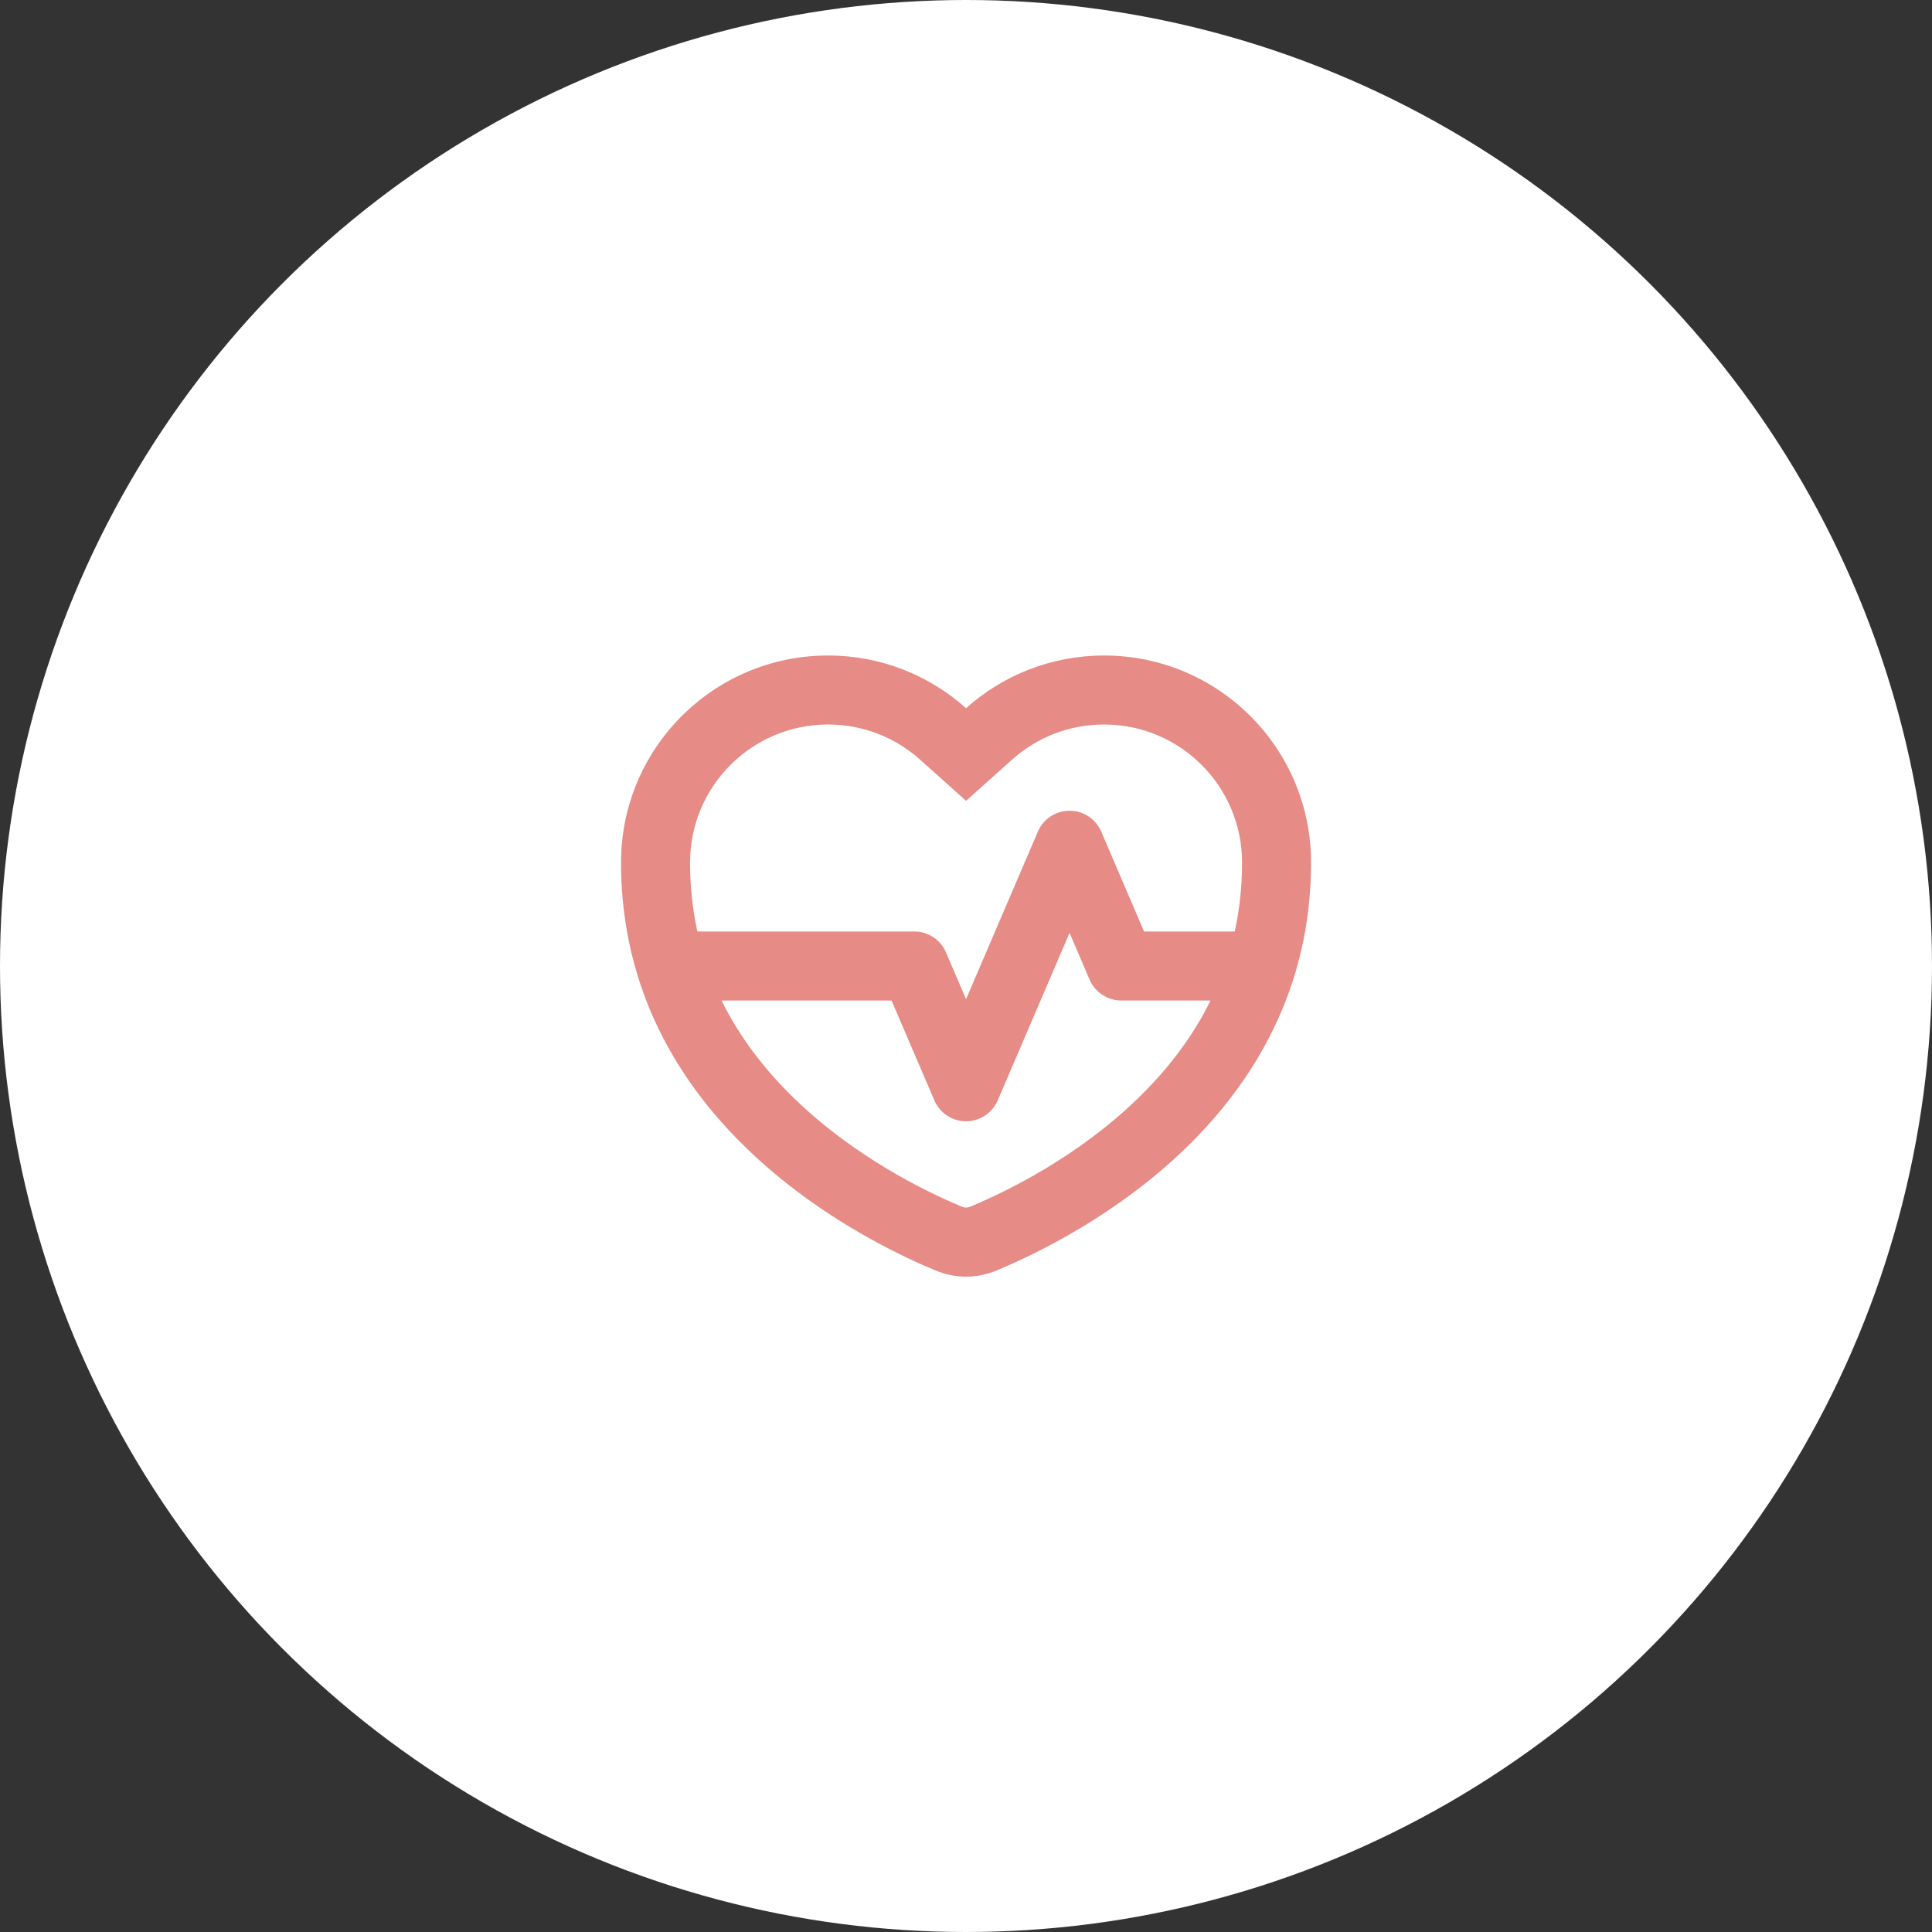 <svg width="80" height="80" viewBox="0 0 80 80" fill="none" xmlns="http://www.w3.org/2000/svg">
<rect x="0" y="0" width="80" height="80" fill="#333333" stroke="none"/>
<ellipse cx="40" cy="40" rx="40" ry="40" fill="white"/>
<path fill-rule="evenodd" clip-rule="evenodd" d="M38.097 31.454L40.002 33.16L41.908 31.454C42.92 30.548 44.251 30 45.717 30C48.872 30 51.431 32.558 51.431 35.714C51.431 36.728 51.324 37.679 51.128 38.571H47.373L45.601 34.437C45.376 33.912 44.859 33.571 44.288 33.571C43.716 33.571 43.2 33.912 42.975 34.437L40.002 41.373L39.172 39.437C38.947 38.912 38.431 38.571 37.859 38.571H28.877C28.681 37.679 28.574 36.728 28.574 35.714C28.574 32.558 31.132 30 34.288 30C35.753 30 37.084 30.548 38.097 31.454ZM26.76 41.429C29.33 48.073 35.955 51.447 38.739 52.608C39.553 52.947 40.452 52.947 41.265 52.608C44.757 51.151 54.288 46.216 54.288 35.714C54.288 30.98 50.45 27.143 45.717 27.143C43.521 27.143 41.519 27.968 40.002 29.325C38.486 27.968 36.483 27.143 34.288 27.143C29.554 27.143 25.716 30.98 25.716 35.714C25.716 36.717 25.803 37.669 25.963 38.571H25.963C26.143 39.585 26.415 40.536 26.76 41.429H26.76ZM29.878 41.429H36.917L38.689 45.563C38.914 46.088 39.431 46.429 40.002 46.429C40.574 46.429 41.09 46.088 41.315 45.563L44.288 38.627L45.118 40.563C45.343 41.088 45.859 41.429 46.431 41.429H50.127C49.35 43.007 48.285 44.352 47.099 45.5C44.639 47.881 41.745 49.312 40.166 49.971C40.056 50.016 39.949 50.016 39.839 49.971C38.259 49.312 35.366 47.881 32.905 45.5C31.72 44.352 30.655 43.007 29.878 41.429Z" fill="#E68B85"/>
</svg>

